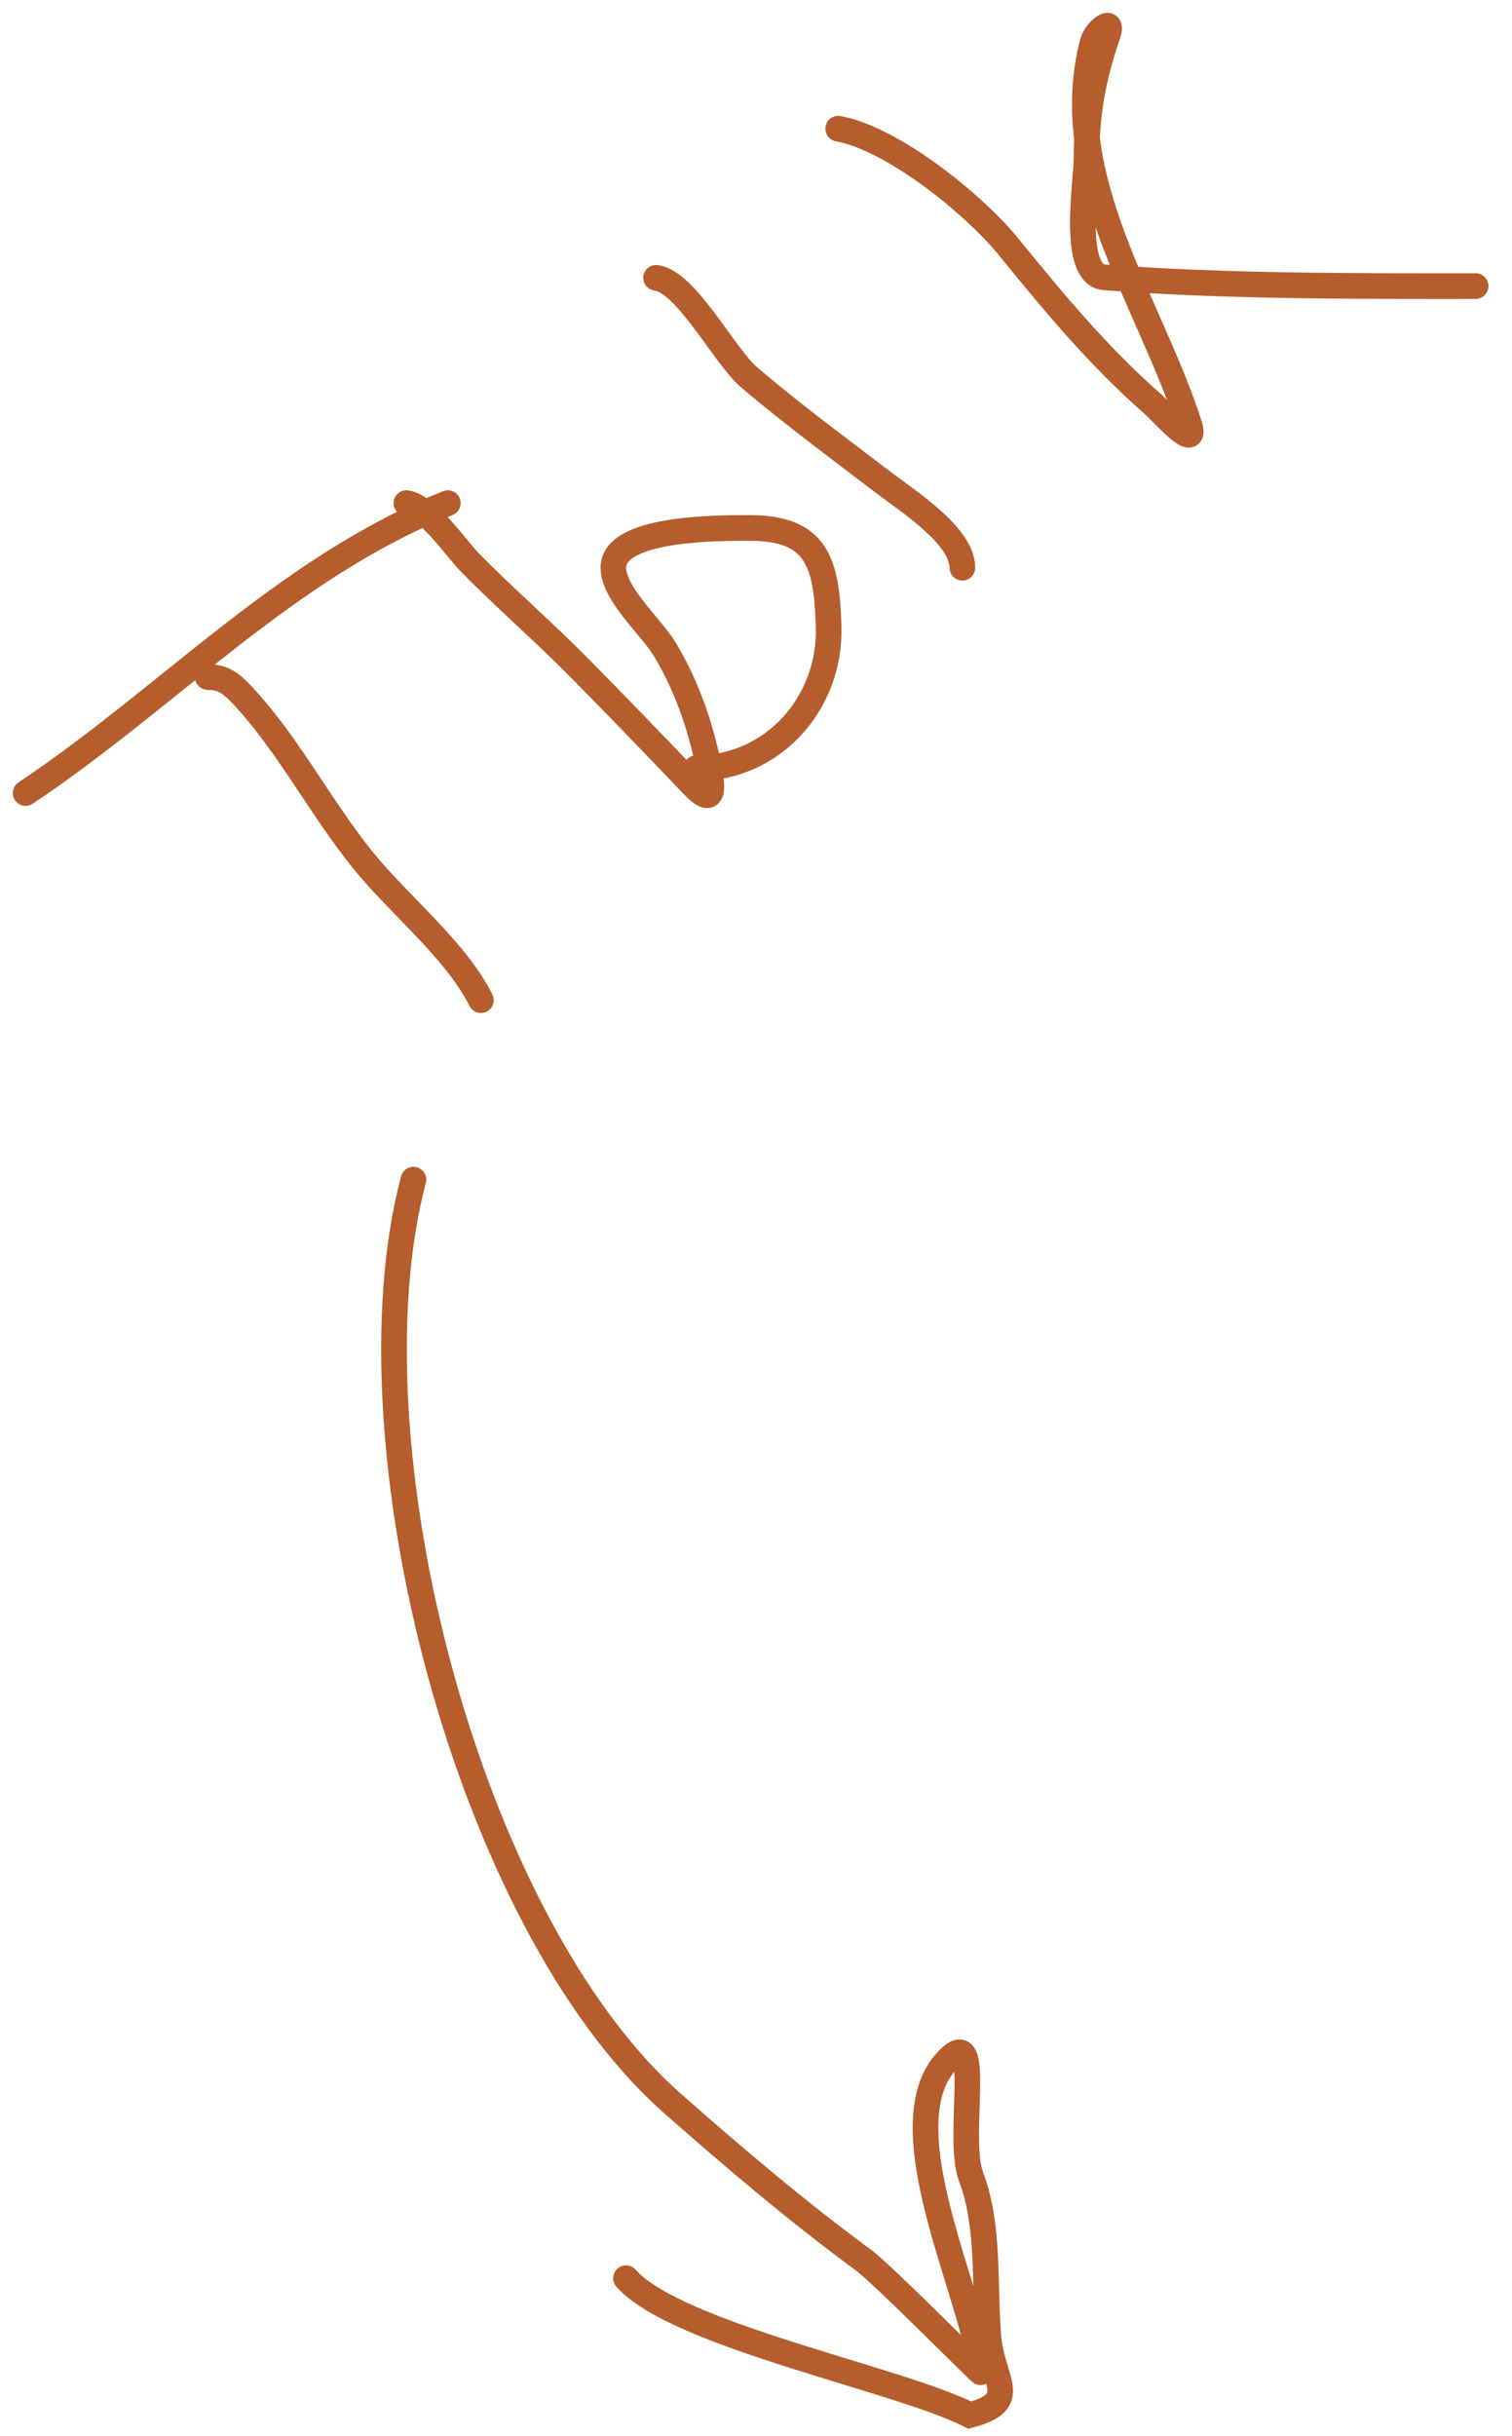 <?xml version="1.0" encoding="UTF-8"?> <svg xmlns="http://www.w3.org/2000/svg" width="59" height="95" viewBox="0 0 59 95" fill="none"> <path d="M1 30.924C6.574 27.208 11.143 22.151 17.475 19.618" stroke="#B55D2C" stroke-linecap="round"></path> <path d="M8.106 26.402C8.679 26.402 8.997 26.625 9.399 27.048C11.245 28.992 12.508 31.516 14.208 33.598C15.604 35.308 17.802 37.071 18.766 39" stroke="#B55D2C" stroke-linecap="round"></path> <path d="M15.859 19.618C16.659 19.718 17.843 21.431 18.318 21.915C19.722 23.347 21.236 24.651 22.643 26.079C24.118 27.576 25.586 29.09 27.022 30.601C27.857 31.48 27.854 30.821 27.632 29.776C27.299 28.208 26.772 26.704 25.945 25.325C25.424 24.456 23.935 23.173 23.935 22.131C23.935 20.576 27.996 20.587 29.247 20.587C31.877 20.587 32.267 21.927 32.334 24.464C32.411 27.385 30.196 29.955 27.165 29.955" stroke="#B55D2C" stroke-linecap="round"></path> <path d="M25.601 10.833C26.78 10.98 28.276 13.901 29.226 14.709C30.93 16.159 32.725 17.48 34.502 18.837C35.437 19.55 37.553 20.895 37.553 22.139" stroke="#B55D2C" stroke-linecap="round"></path> <path d="M32.708 5.018C34.85 5.408 38.011 7.978 39.33 9.594C41.144 11.817 42.846 13.881 45.019 15.786C45.35 16.076 46.776 17.707 46.401 16.54C44.881 11.81 41.237 6.836 42.65 1.608C42.751 1.236 43.485 0.593 43.225 1.357C42.66 3.013 42.399 4.389 42.399 6.149C42.399 7.081 41.781 10.713 43.099 10.815C47.802 11.177 52.891 11.156 57.581 11.156" stroke="#B55D2C" stroke-linecap="round"></path> <path d="M16.133 46C13.426 56.205 18.227 74.95 26.236 82.017C28.63 84.129 31.13 86.249 33.695 88.133C34.462 88.697 38.285 92.571 38.281 92.511C38.105 89.686 34.37 82.624 37.124 80.192C38.31 79.143 37.333 83.397 37.892 84.879C38.608 86.775 38.409 89.009 38.559 91.033C38.694 92.862 39.889 93.631 37.84 94.176C35.135 92.784 26.396 91.066 24.427 88.836" stroke="#B55D2C" stroke-linecap="round"></path> </svg> 